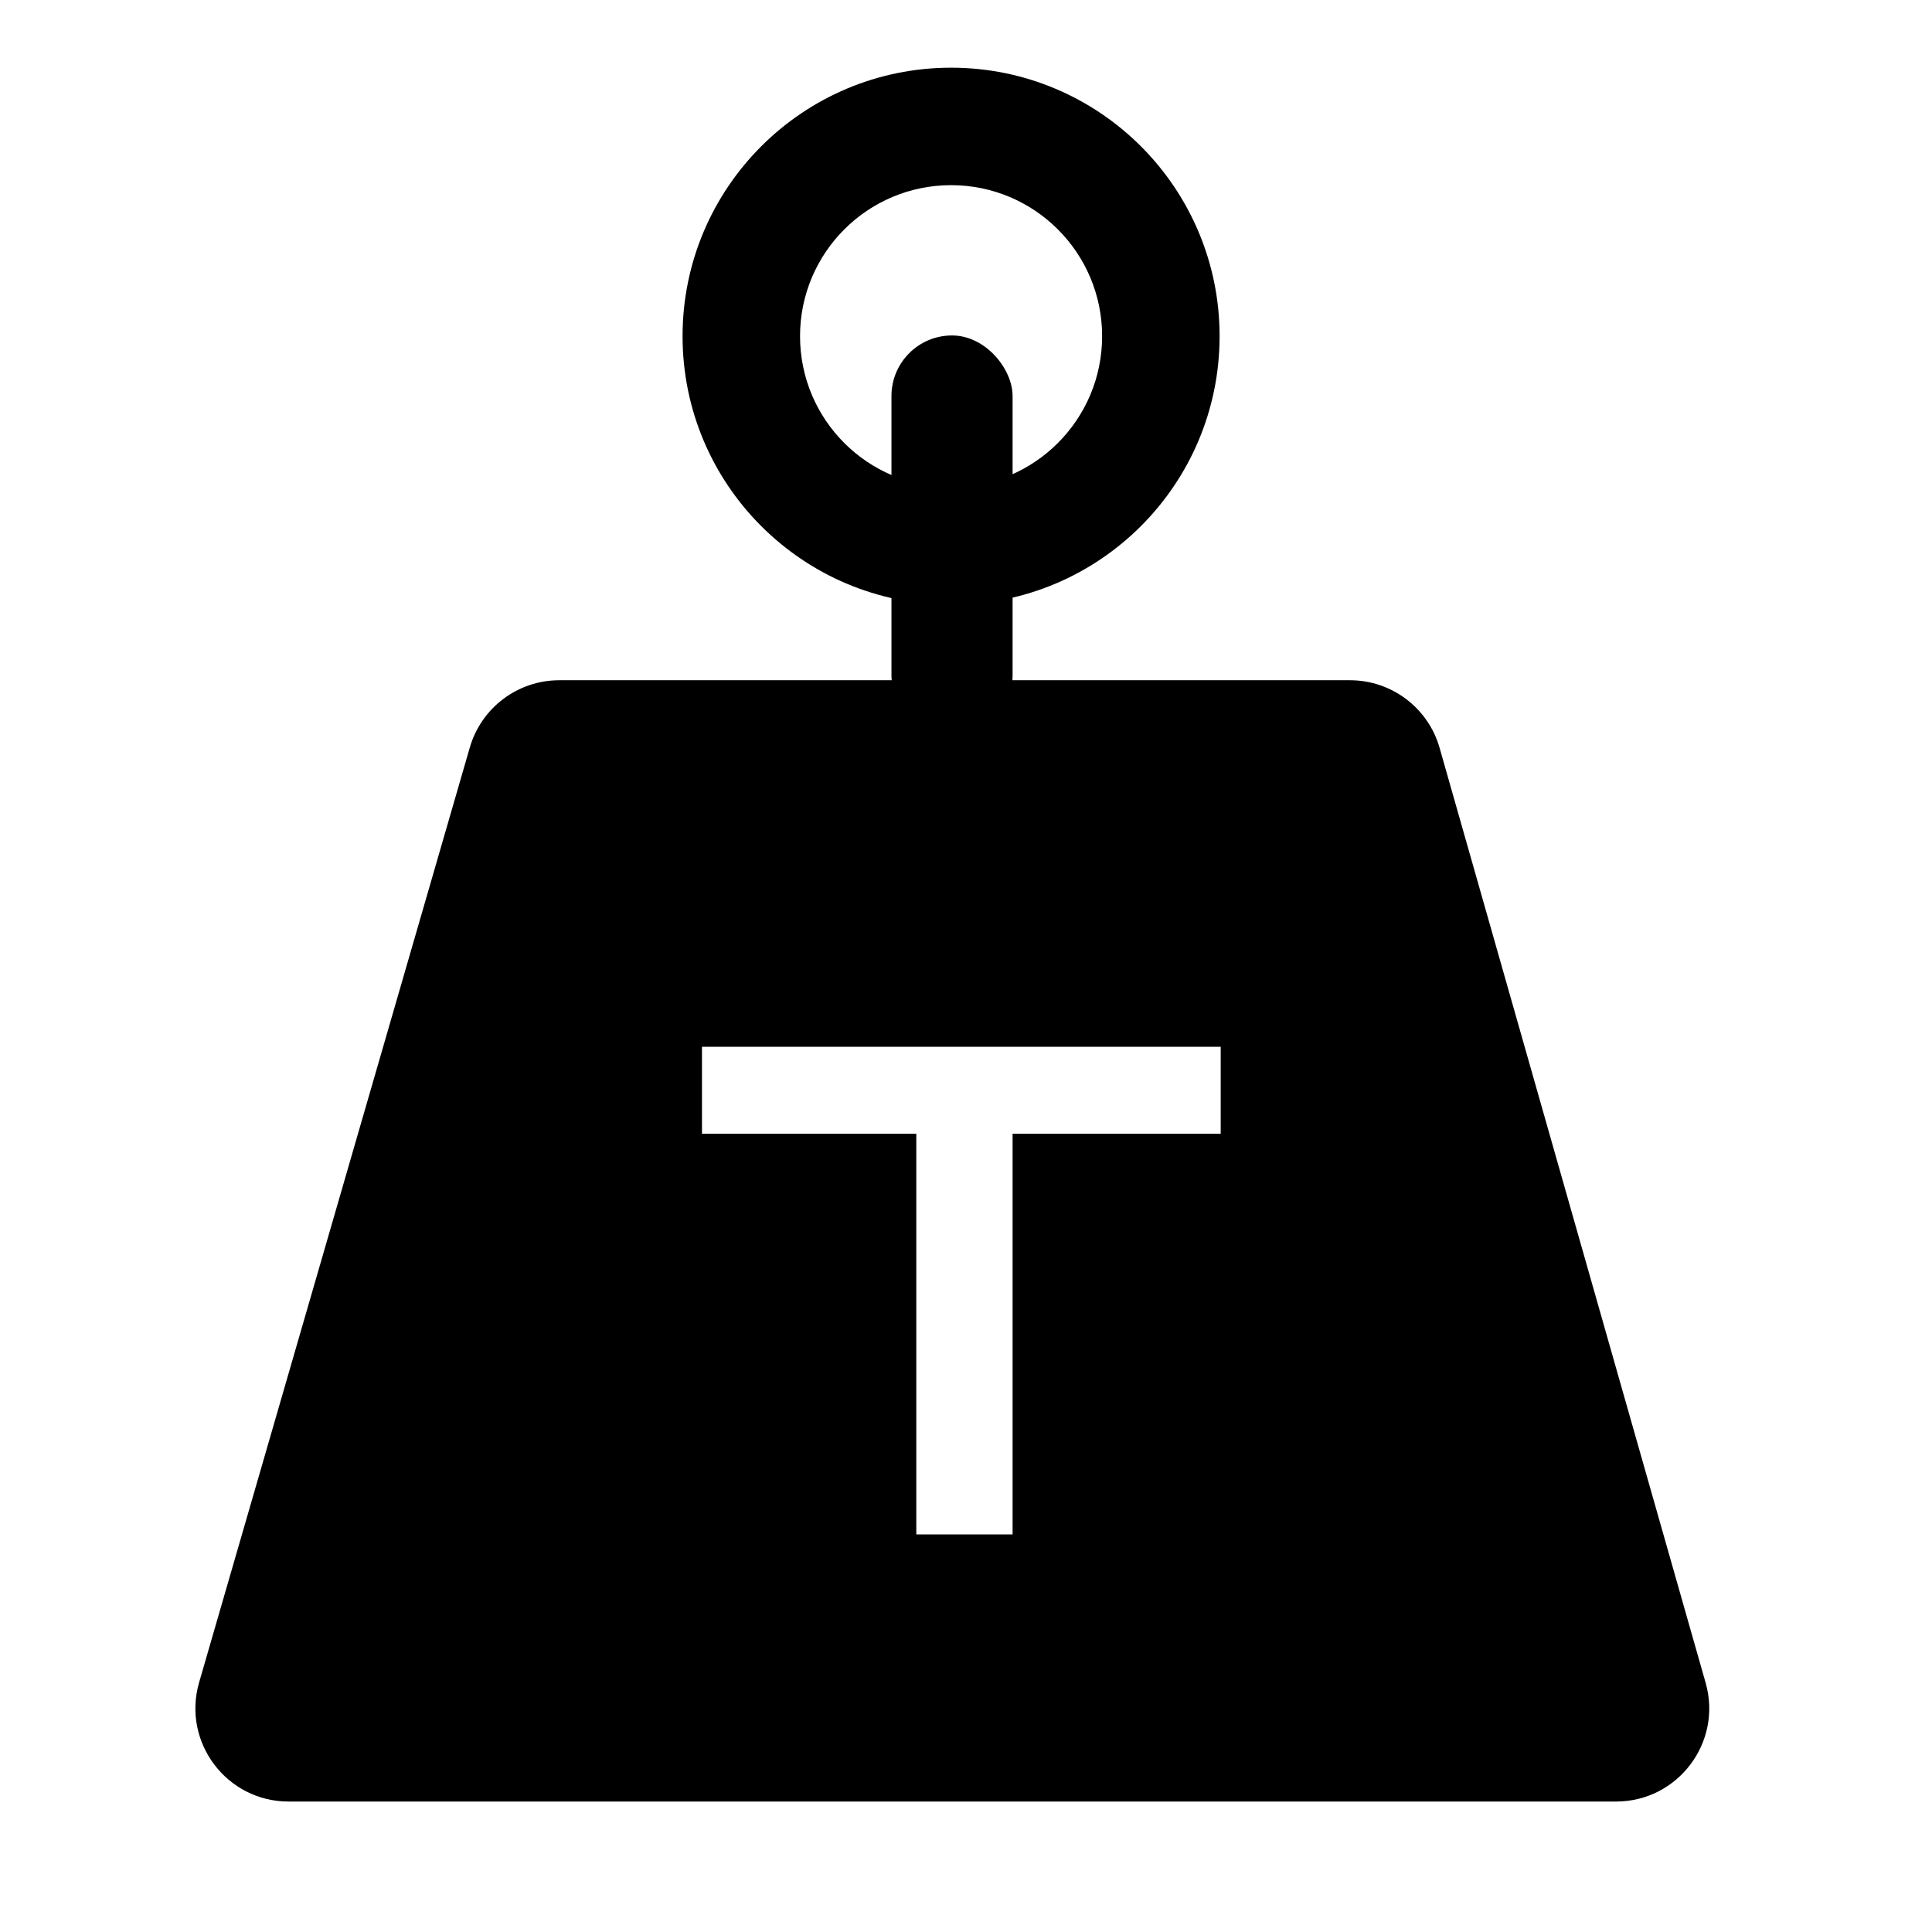 <svg width="622" height="622" viewBox="0 0 622 622" fill="none" xmlns="http://www.w3.org/2000/svg">
<rect x="287" y="108" width="39" height="129" rx="19.5" fill="black"/>
<path d="M306.197 21.793C353.941 21.793 392.645 60.497 392.645 108.24C392.644 155.984 353.941 194.688 306.197 194.688C258.454 194.687 219.75 155.984 219.75 108.24C219.75 60.497 258.454 21.793 306.197 21.793ZM306.197 59.614C279.342 59.614 257.57 81.385 257.57 108.24C257.57 135.096 279.342 156.867 306.197 156.867C333.053 156.867 354.824 135.096 354.824 108.24C354.824 81.385 333.053 59.614 306.197 59.614Z" fill="black"/>
<path d="M434.624 219C448.03 219 459.809 227.895 463.479 240.789L549.127 541.789C554.578 560.946 540.19 580 520.272 580H92.918C72.943 580 58.546 560.844 64.102 541.656L151.253 240.656C154.967 227.828 166.714 219 180.069 219H434.624ZM226 337V365H295V494H326V365H393V337H226Z" fill="black"/>
</svg>
